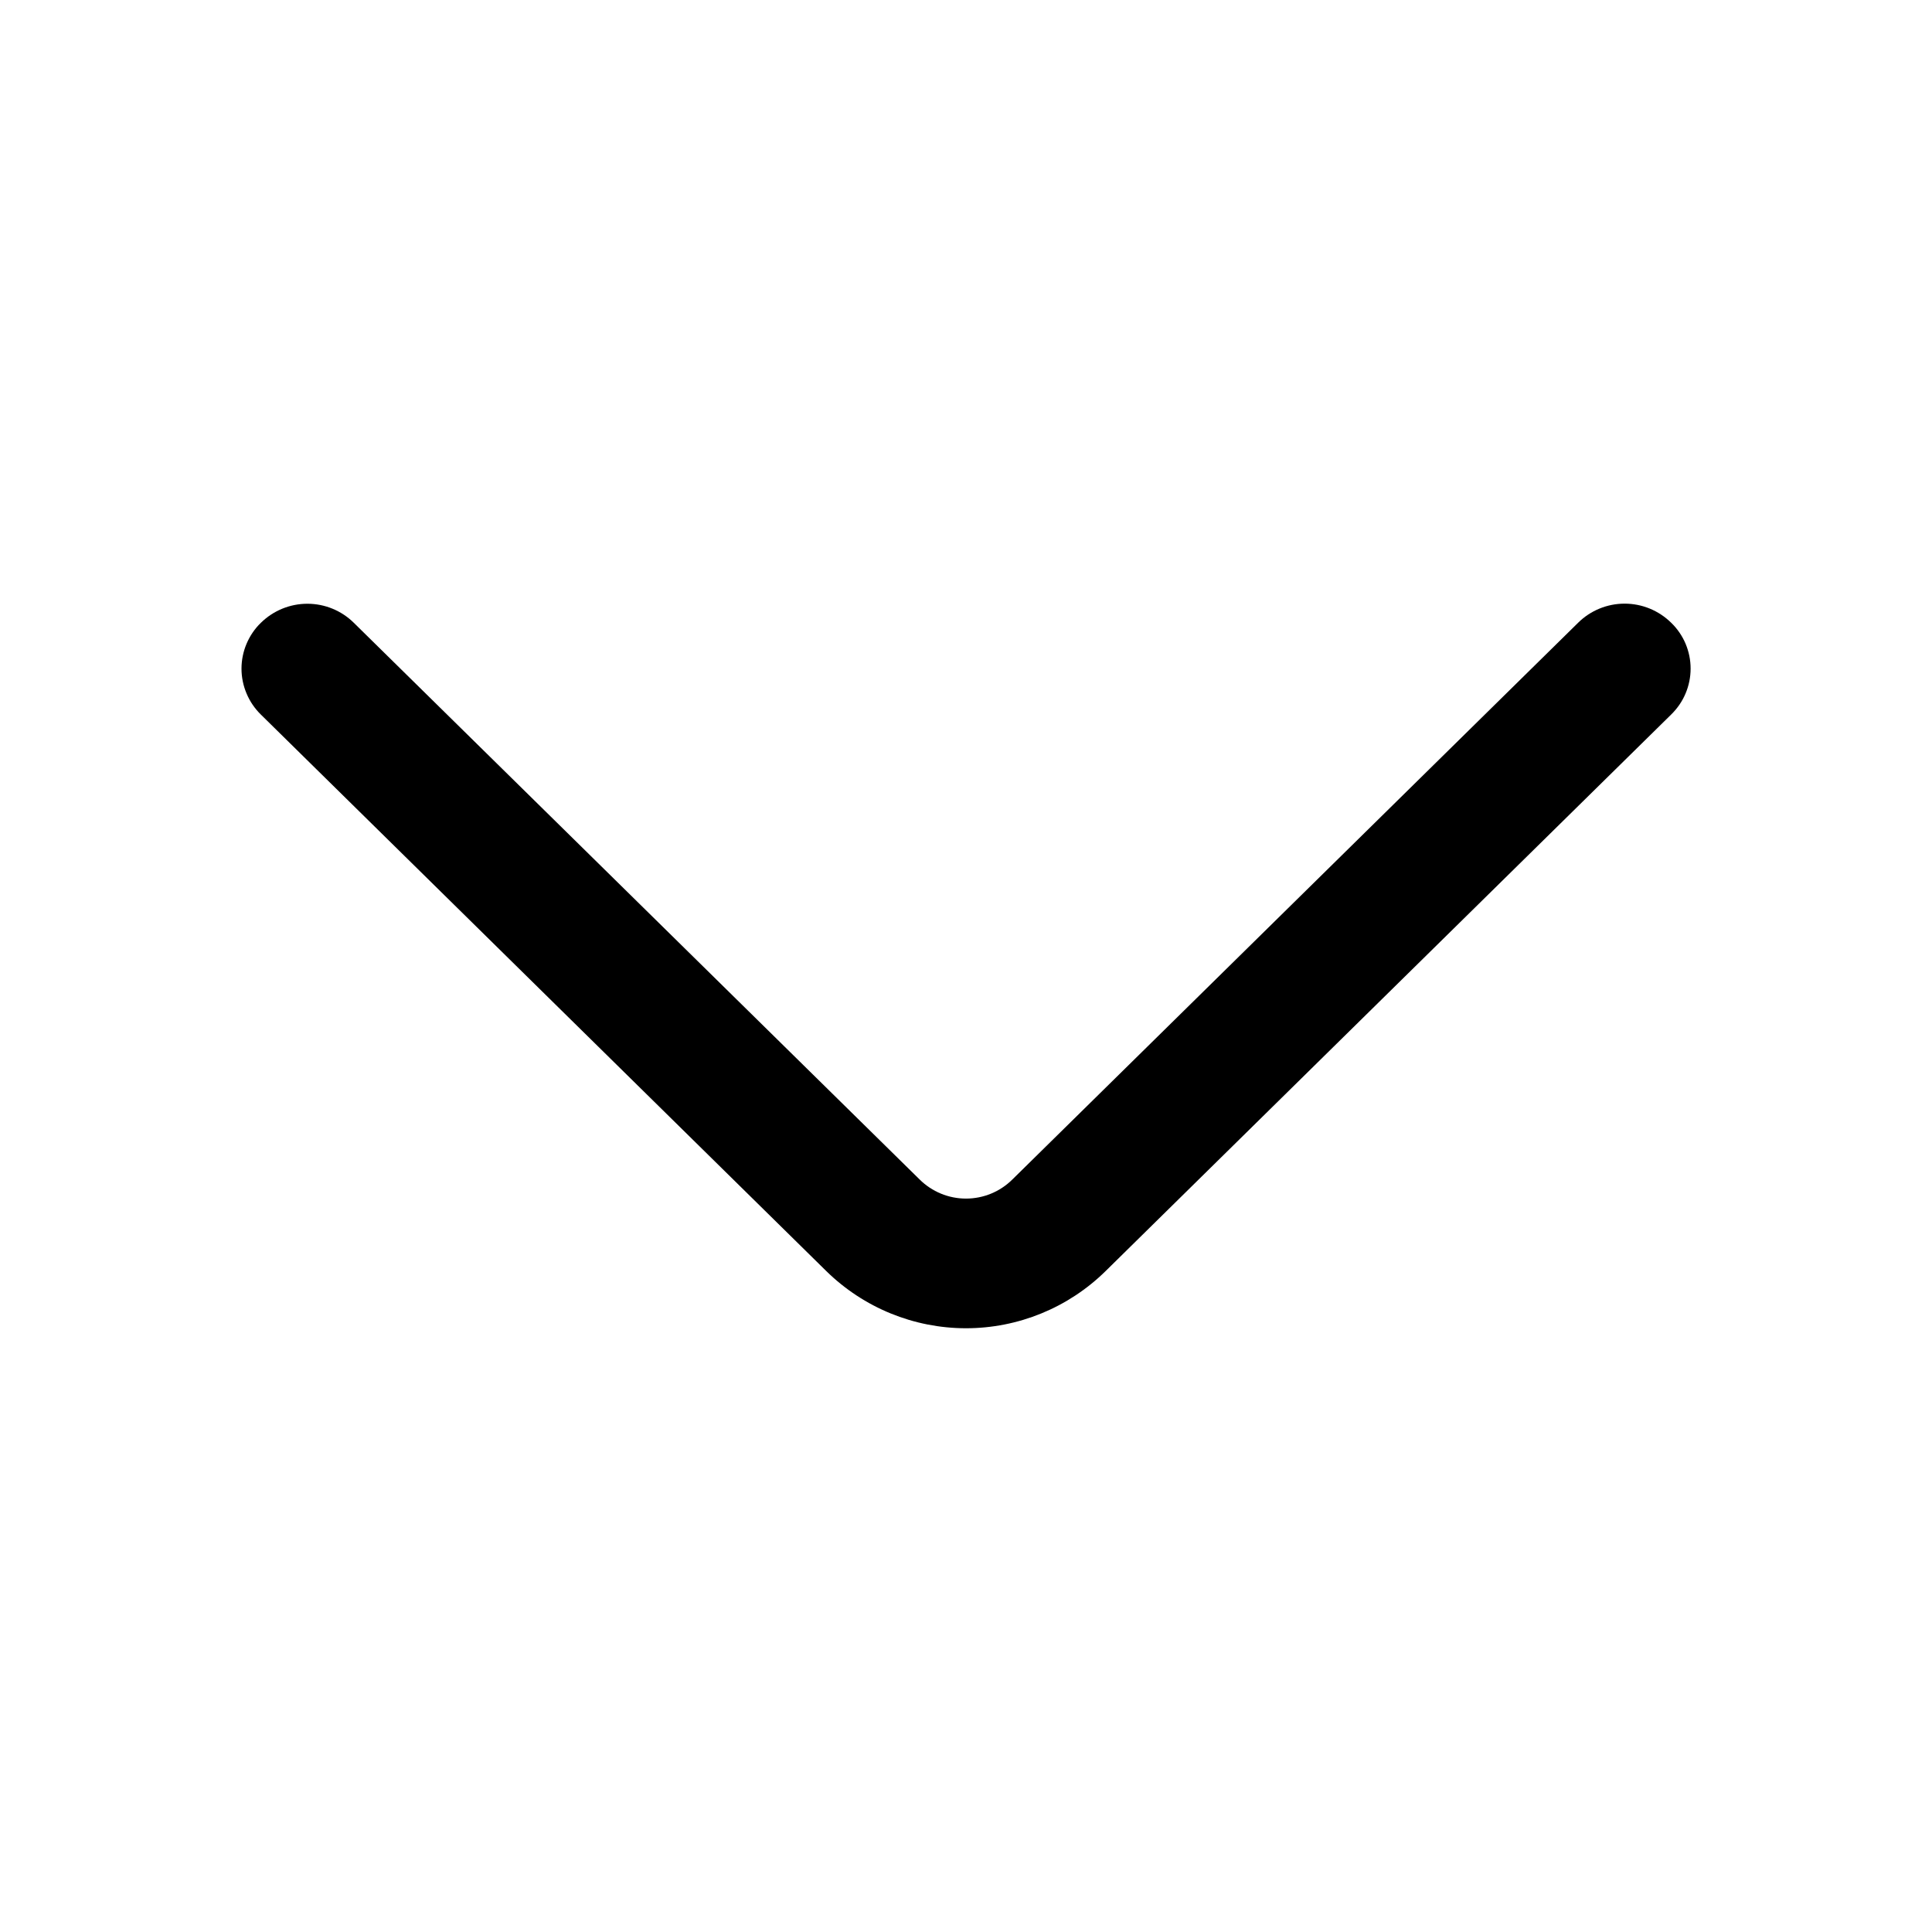 <svg width="18" height="18" viewBox="0 0 18 18" fill="none" xmlns="http://www.w3.org/2000/svg">
<path d="M14.703 5.802L9.432 10.989C9.317 11.103 9.162 11.167 9 11.167C8.838 11.167 8.683 11.103 8.568 10.989L3.297 5.803C3.182 5.689 3.026 5.625 2.864 5.625C2.701 5.625 2.546 5.689 2.43 5.803C2.373 5.858 2.328 5.925 2.297 5.998C2.266 6.071 2.25 6.15 2.25 6.23C2.25 6.309 2.266 6.388 2.297 6.461C2.328 6.535 2.373 6.601 2.43 6.657L7.699 11.843C8.047 12.184 8.514 12.375 9 12.375C9.486 12.375 9.953 12.184 10.3 11.843L15.57 6.657C15.627 6.601 15.673 6.535 15.704 6.461C15.735 6.388 15.751 6.309 15.751 6.229C15.751 6.149 15.735 6.071 15.704 5.997C15.673 5.924 15.627 5.857 15.57 5.802C15.454 5.688 15.299 5.624 15.136 5.624C14.974 5.624 14.818 5.688 14.703 5.802Z" fill="black"/>
</svg>

